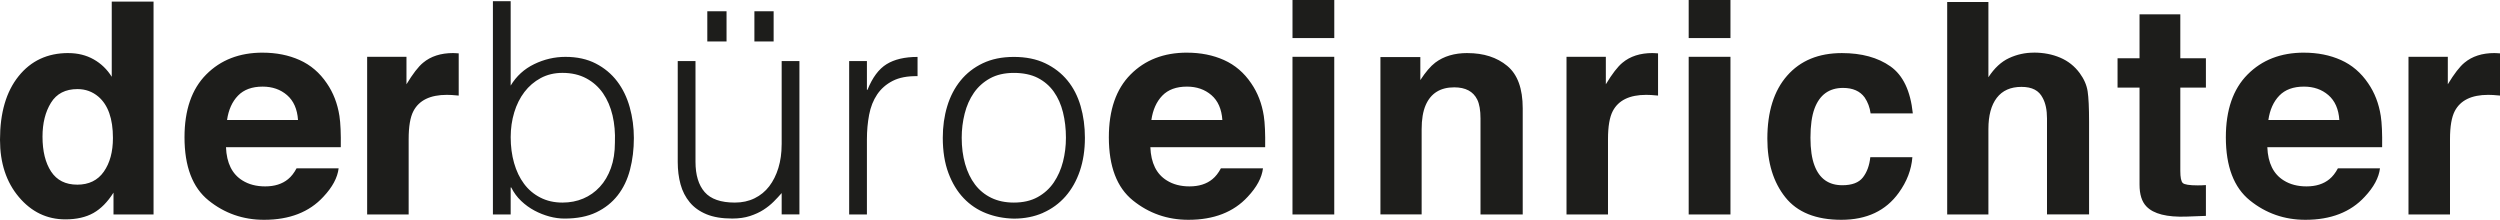 <svg xmlns="http://www.w3.org/2000/svg" id="Ebene_1" data-name="Ebene 1" viewBox="0 0 1030.46 90.6"><defs><style>      .cls-1 {        fill: #1d1d1b;        stroke-width: 0px;      }    </style></defs><path class="cls-1" d="M1028.2,21.87c-5.09,0-9.22,1.33-12.4,3.99-1.95,1.59-4.23,4.55-6.85,8.88v-11.32h-16.21v64.97h17.11v-31.05c0-5.21.66-9.06,1.97-11.56,2.34-4.45,6.93-6.68,13.77-6.68.52,0,1.19.02,2.03.06.84.04,1.79.12,2.86.24v-17.4c-.76-.04-1.24-.07-1.46-.09-.22-.02-.49-.03-.8-.03M949.64,21.7c-9.52,0-17.27,3-23.23,9.01-5.97,6-8.95,14.64-8.95,25.89,0,12.01,3.3,20.68,9.91,26.01,6.61,5.33,14.24,7.99,22.88,7.99,10.47,0,18.62-3.16,24.44-9.48,3.74-3.97,5.84-7.89,6.3-11.74h-17.34c-1.01,1.91-2.18,3.4-3.5,4.47-2.42,1.99-5.56,2.98-9.43,2.98-3.65,0-6.77-.81-9.37-2.44-4.27-2.62-6.53-7.19-6.79-13.71h47.32c.08-5.61-.1-9.91-.56-12.89-.79-5.09-2.52-9.57-5.18-13.43-2.95-4.38-6.7-7.58-11.23-9.61-4.53-2.03-9.62-3.04-15.28-3.04M949.65,35.7c4.01,0,7.37,1.17,10.07,3.5,2.71,2.34,4.22,5.76,4.52,10.27h-29.26c.62-4.23,2.12-7.58,4.52-10.06,2.4-2.48,5.78-3.71,10.14-3.71M881.88,36.12v39.99c0,4.05.95,7.05,2.86,9,2.94,3.06,8.42,4.45,16.45,4.17l8.05-.3v-12.69c-.56.04-1.12.07-1.7.09-.58.02-1.12.03-1.64.03-3.46,0-5.52-.33-6.2-.98-.68-.66-1.01-2.32-1.01-4.98v-34.33h10.55v-12.1h-10.55V5.9h-16.81v18.12h-9.06v12.1h9.06ZM838.29,21.7c-3.56,0-6.95.74-10.18,2.24-3.22,1.49-6.06,4.12-8.52,7.9V.83h-16.99v87.56h16.99v-35.21c0-5.57,1.15-9.85,3.46-12.86,2.31-3,5.69-4.51,10.15-4.51s7.22,1.51,8.76,4.54c1.18,2.15,1.78,4.97,1.78,8.47v39.56h17.34v-38.18c0-5.81-.2-9.99-.59-12.56-.4-2.57-1.48-5.06-3.26-7.49-2.1-2.86-4.78-4.99-8.04-6.38-3.26-1.39-6.89-2.09-10.89-2.09M788.43,46.73c-.96-9.26-4.03-15.71-9.22-19.37-5.19-3.65-11.86-5.48-20.02-5.48-9.59,0-17.1,3.1-22.55,9.3-5.45,6.2-8.17,14.87-8.17,26.01,0,9.88,2.47,17.91,7.4,24.11,4.93,6.2,12.63,9.3,23.09,9.3s18.35-3.72,23.68-11.15c3.34-4.61,5.21-9.5,5.61-14.66h-17.34c-.36,3.42-1.38,6.2-3.05,8.34-1.67,2.15-4.5,3.22-8.48,3.22-5.62,0-9.44-2.7-11.47-8.11-1.11-2.89-1.67-6.72-1.67-11.47,0-4.99.56-9,1.67-12.01,2.11-5.68,6.03-8.52,11.77-8.52,4.02,0,6.99,1.31,8.9,3.93,1.31,1.95,2.13,4.13,2.45,6.56h17.4ZM696.05,88.39h17.22V23.42h-17.22v64.97ZM713.27,0h-17.22v15.68h17.22V0ZM681.15,21.87c-5.09,0-9.22,1.33-12.4,3.99-1.95,1.59-4.23,4.55-6.85,8.88v-11.32h-16.21v64.97h17.1v-31.05c0-5.21.66-9.06,1.97-11.56,2.34-4.45,6.93-6.68,13.77-6.68.52,0,1.19.02,2.03.06.83.04,1.79.12,2.86.24v-17.4c-.76-.04-1.24-.07-1.46-.09-.22-.02-.49-.03-.8-.03M604.84,21.87c-5.34,0-9.75,1.31-13.23,3.93-1.94,1.47-4,3.87-6.17,7.21v-9.48h-16.45v64.85h16.99v-35.16c0-4.01.55-7.31,1.66-9.89,2.13-4.89,6.05-7.33,11.77-7.33,4.65,0,7.81,1.67,9.47,5.01.91,1.83,1.36,4.45,1.36,7.87v39.52h17.4v-43.75c0-8.15-2.13-13.98-6.38-17.49-4.25-3.52-9.72-5.28-16.41-5.28M532.74,88.39h17.22V23.42h-17.22v64.97ZM549.97,0h-17.22v15.68h17.22V0ZM489.23,21.7c-9.52,0-17.27,3-23.23,9.01-5.97,6-8.95,14.64-8.95,25.89,0,12.01,3.3,20.68,9.91,26.01,6.61,5.33,14.24,7.99,22.88,7.99,10.47,0,18.62-3.16,24.44-9.48,3.74-3.97,5.84-7.89,6.3-11.74h-17.34c-1.01,1.91-2.18,3.4-3.5,4.47-2.42,1.99-5.56,2.98-9.43,2.98-3.65,0-6.77-.81-9.36-2.44-4.27-2.62-6.53-7.19-6.79-13.71h47.32c.08-5.61-.1-9.91-.56-12.89-.79-5.09-2.52-9.57-5.18-13.43-2.95-4.38-6.7-7.58-11.23-9.61-4.53-2.03-9.62-3.04-15.28-3.04M489.24,35.7c4.01,0,7.37,1.17,10.08,3.5,2.71,2.34,4.21,5.76,4.52,10.27h-29.27c.62-4.23,2.12-7.58,4.52-10.06,2.4-2.48,5.78-3.71,10.14-3.71M438.14,66.66c-.81,3.17-2.08,6.02-3.78,8.54-1.71,2.52-3.93,4.54-6.65,6.04-2.73,1.51-6,2.26-9.83,2.26-3.5,0-6.59-.65-9.28-1.95-2.68-1.3-4.92-3.13-6.71-5.49-1.79-2.36-3.15-5.19-4.09-8.48-.94-3.3-1.4-6.9-1.4-10.8,0-3.42.41-6.73,1.22-9.95.81-3.21,2.07-6.06,3.78-8.54,1.71-2.48,3.93-4.47,6.65-5.98,2.73-1.5,6-2.26,9.83-2.26s7.2.69,9.89,2.07c2.69,1.39,4.88,3.28,6.59,5.68,1.71,2.4,2.97,5.23,3.78,8.48.81,3.26,1.22,6.76,1.22,10.5,0,3.42-.41,6.71-1.22,9.89M429.9,87.72c3.62-1.59,6.71-3.85,9.28-6.77,2.56-2.93,4.54-6.43,5.92-10.5,1.38-4.07,2.08-8.62,2.08-13.67,0-4.64-.59-8.99-1.77-13.06-1.18-4.07-2.99-7.59-5.43-10.56-2.44-2.97-5.49-5.33-9.15-7.08-3.66-1.75-7.98-2.62-12.94-2.62s-9.15.88-12.82,2.62c-3.66,1.75-6.71,4.13-9.15,7.14-2.44,3.01-4.27,6.53-5.49,10.56-1.22,4.03-1.83,8.36-1.83,13,0,5.54.77,10.38,2.32,14.53,1.55,4.15,3.64,7.61,6.29,10.38,2.64,2.77,5.74,4.84,9.28,6.22,3.54,1.38,7.34,2.12,11.41,2.2,4.39,0,8.4-.79,12.02-2.38M357.33,57.38c0-3.5.3-6.85.91-10.07.61-3.21,1.71-6,3.3-8.36,1.59-2.36,3.72-4.23,6.41-5.61,2.69-1.38,6.1-2.03,10.25-1.95v-7.93c-5.29,0-9.54,1-12.76,2.99-3.22,1.99-5.84,5.51-7.87,10.56h-.24v-11.84h-7.32v63.23h7.32v-31.01ZM310.95,17.1h7.93V4.65h-7.93v12.45ZM291.54,17.1h7.93V4.65h-7.93v12.45ZM322.18,59.58c0,3.5-.45,6.71-1.34,9.64-.9,2.93-2.16,5.45-3.78,7.57-1.63,2.12-3.64,3.77-6.04,4.94-2.4,1.18-5.11,1.77-8.12,1.77-5.78,0-9.93-1.44-12.45-4.33-2.52-2.89-3.78-7.06-3.78-12.51V25.16h-7.32v41.62c0,3.34.39,6.41,1.16,9.21.77,2.81,2.03,5.27,3.78,7.38,1.75,2.12,4.05,3.76,6.9,4.94,2.85,1.18,6.39,1.77,10.62,1.77,2.76,0,5.21-.35,7.32-1.04,2.11-.69,3.97-1.54,5.55-2.56,1.59-1.02,2.99-2.14,4.21-3.36,1.22-1.22,2.32-2.4,3.3-3.54v8.79h7.32V25.16h-7.32v34.42ZM210.49,77.28h.24c1.06,2.12,2.42,3.97,4.09,5.55,1.67,1.59,3.5,2.91,5.49,3.97,1.99,1.06,4.05,1.87,6.16,2.44,2.12.57,4.19.85,6.23.85,5.13,0,9.48-.85,13.06-2.56,3.58-1.71,6.53-4.05,8.85-7.02,2.32-2.97,4.01-6.49,5.07-10.56,1.06-4.07,1.59-8.42,1.59-13.06,0-4.39-.57-8.62-1.71-12.7-1.14-4.07-2.87-7.63-5.19-10.68-2.32-3.05-5.25-5.49-8.79-7.32-3.54-1.83-7.71-2.75-12.51-2.75-4.48,0-8.77,1-12.88,2.99-4.11,1.99-7.35,4.94-9.7,8.85V.5h-7.32v87.89h7.32v-11.11ZM211.95,46.34c.98-3.21,2.38-6.02,4.21-8.42,1.83-2.4,4.07-4.31,6.71-5.74,2.64-1.42,5.63-2.14,8.97-2.14,3.74,0,7.02.75,9.83,2.26,2.81,1.51,5.1,3.56,6.9,6.16,1.79,2.61,3.09,5.64,3.91,9.09.81,3.46,1.14,7.18.98,11.17,0,3.99-.55,7.51-1.65,10.56-1.1,3.05-2.62,5.64-4.58,7.75-1.95,2.12-4.23,3.72-6.84,4.82-2.6,1.1-5.45,1.65-8.54,1.65-3.42,0-6.47-.69-9.15-2.08-2.69-1.38-4.93-3.27-6.71-5.68-1.79-2.4-3.15-5.25-4.09-8.54-.94-3.3-1.4-6.86-1.4-10.68,0-3.58.49-6.98,1.46-10.19M186.79,21.87c-5.09,0-9.22,1.33-12.4,3.99-1.95,1.59-4.23,4.55-6.85,8.88v-11.32h-16.21v64.97h17.11v-31.05c0-5.21.65-9.06,1.97-11.56,2.34-4.45,6.93-6.68,13.77-6.68.52,0,1.19.02,2.03.06.84.04,1.79.12,2.86.24v-17.4c-.76-.04-1.24-.07-1.46-.09-.22-.02-.49-.03-.8-.03M108.23,21.7c-9.52,0-17.27,3-23.23,9.01-5.97,6-8.95,14.64-8.95,25.89,0,12.01,3.3,20.68,9.91,26.01,6.61,5.33,14.24,7.99,22.88,7.99,10.48,0,18.62-3.16,24.44-9.48,3.74-3.97,5.84-7.89,6.3-11.74h-17.34c-1.01,1.91-2.18,3.4-3.5,4.47-2.42,1.99-5.56,2.98-9.43,2.98-3.65,0-6.77-.81-9.37-2.44-4.26-2.62-6.53-7.19-6.79-13.71h47.32c.08-5.61-.1-9.91-.56-12.89-.79-5.09-2.52-9.57-5.18-13.43-2.95-4.38-6.7-7.58-11.23-9.61s-9.62-3.04-15.28-3.04M108.24,35.7c4.01,0,7.37,1.17,10.07,3.5,2.71,2.34,4.22,5.76,4.53,10.27h-29.26c.62-4.23,2.12-7.58,4.53-10.06,2.4-2.48,5.78-3.71,10.14-3.71M31.83,76.11c-4.81,0-8.39-1.8-10.76-5.39-2.36-3.6-3.55-8.39-3.55-14.39,0-5.56,1.16-10.22,3.49-13.98,2.32-3.76,5.97-5.63,10.94-5.63,3.26,0,6.12,1.03,8.58,3.1,4.01,3.42,6.02,9.1,6.02,17.05,0,5.68-1.25,10.31-3.76,13.89-2.5,3.58-6.16,5.36-10.97,5.36M28.13,21.87c-8.54,0-15.37,3.18-20.47,9.54C2.55,37.77,0,46.49,0,57.58c0,9.62,2.59,17.49,7.78,23.63,5.18,6.14,11.57,9.21,19.16,9.21,4.61,0,8.46-.88,11.56-2.62,3.1-1.75,5.86-4.55,8.28-8.4v9h16.51V.66h-17.23v30.99c-1.91-3.06-4.39-5.45-7.45-7.18-3.06-1.73-6.56-2.59-10.49-2.59"></path></svg>